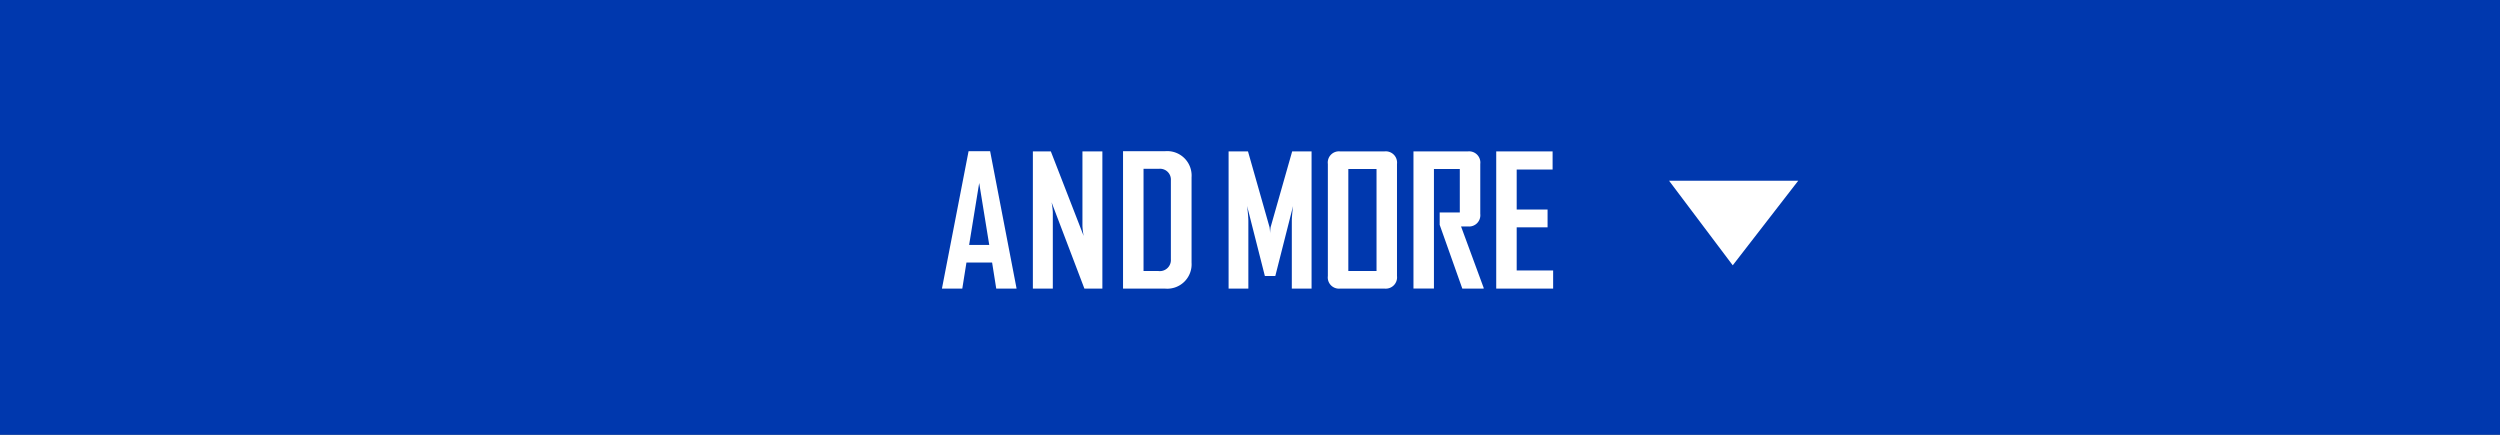 <svg xmlns="http://www.w3.org/2000/svg" width="345" height="60" viewBox="0 0 345 60"><rect x="0" y="0" width="345" height="60" fill="#808080" stroke="none"/><g transform="translate(15 0.238)"><rect width="345" height="60" transform="translate(-15 -0.239)" fill="#0038ae"/><g transform="translate(57.435 1.888)"><path d="M34.709,10.487l11.669,9.035L34.709,28.308" transform="translate(186.205 -11.891) rotate(90)" fill="#fff"/><g transform="translate(9 -0.133)"><path d="M56.357,29.151V19.807c0-.718.174-2.057.174-2.057l-2.453,9.665H52.639L50.186,17.75s.174,1.339.174,2.057v9.343H47.633V10.218H50.31l2.974,10.457a7.061,7.061,0,0,1,.074.868,7.453,7.453,0,0,1,.074-.868l2.974-10.457h2.677V29.151Z" transform="translate(40.478 8.683)" fill="#fff"/><path d="M62.87,29.151H56.723a1.543,1.543,0,0,1-1.685-1.735V11.952a1.543,1.543,0,0,1,1.685-1.735H62.87a1.56,1.56,0,0,1,1.709,1.735V27.416a1.56,1.56,0,0,1-1.709,1.735M61.755,12.646H57.863V26.721h3.892Z" transform="translate(46.771 8.682)" fill="#fff"/><path d="M68.166,29.151l-3.122-8.8V18.642H67.82v-6H64.25v16.5H61.425V10.218h7.51a1.55,1.55,0,0,1,1.709,1.733v6.89a1.555,1.555,0,0,1-1.685,1.735h-.967l3.122,8.474v.1Z" transform="translate(52.198 8.683)" fill="#fff"/><path d="M67.6,29.15V10.218H75.38v2.5H70.424v5.525h4.262V20.7H70.424v5.947h5.03v2.5Z" transform="translate(57.444 8.683)" fill="#fff"/><path d="M116.989,29.161l-.57-3.592h-3.542l-.572,3.592h-2.8v-.048l3.666-18.91h2.974l3.642,18.91v.048Zm-2.353-14.571-1.389,8.55h2.777Z" transform="translate(-60.943 8.67)" fill="#fff"/><path d="M137.452,29.151l-4.534-11.92a9.328,9.328,0,0,1,.174,1.363V29.151H130.34V10.218h2.479l4.534,11.672a9.463,9.463,0,0,1-.172-1.363V10.218h2.751V29.151Z" transform="translate(-69.239 8.683)" fill="#fff"/><path d="M263.689,18.983h-5.783V.023h5.783a3.37,3.37,0,0,1,3.673,3.6V15.41a3.364,3.364,0,0,1-3.673,3.573m.819-14.94a1.494,1.494,0,0,0-1.663-1.588h-2.11v14.1h2.035a1.526,1.526,0,0,0,1.738-1.614Z" transform="translate(-184.362 18.851)" fill="#fff"/></g></g></g></svg>